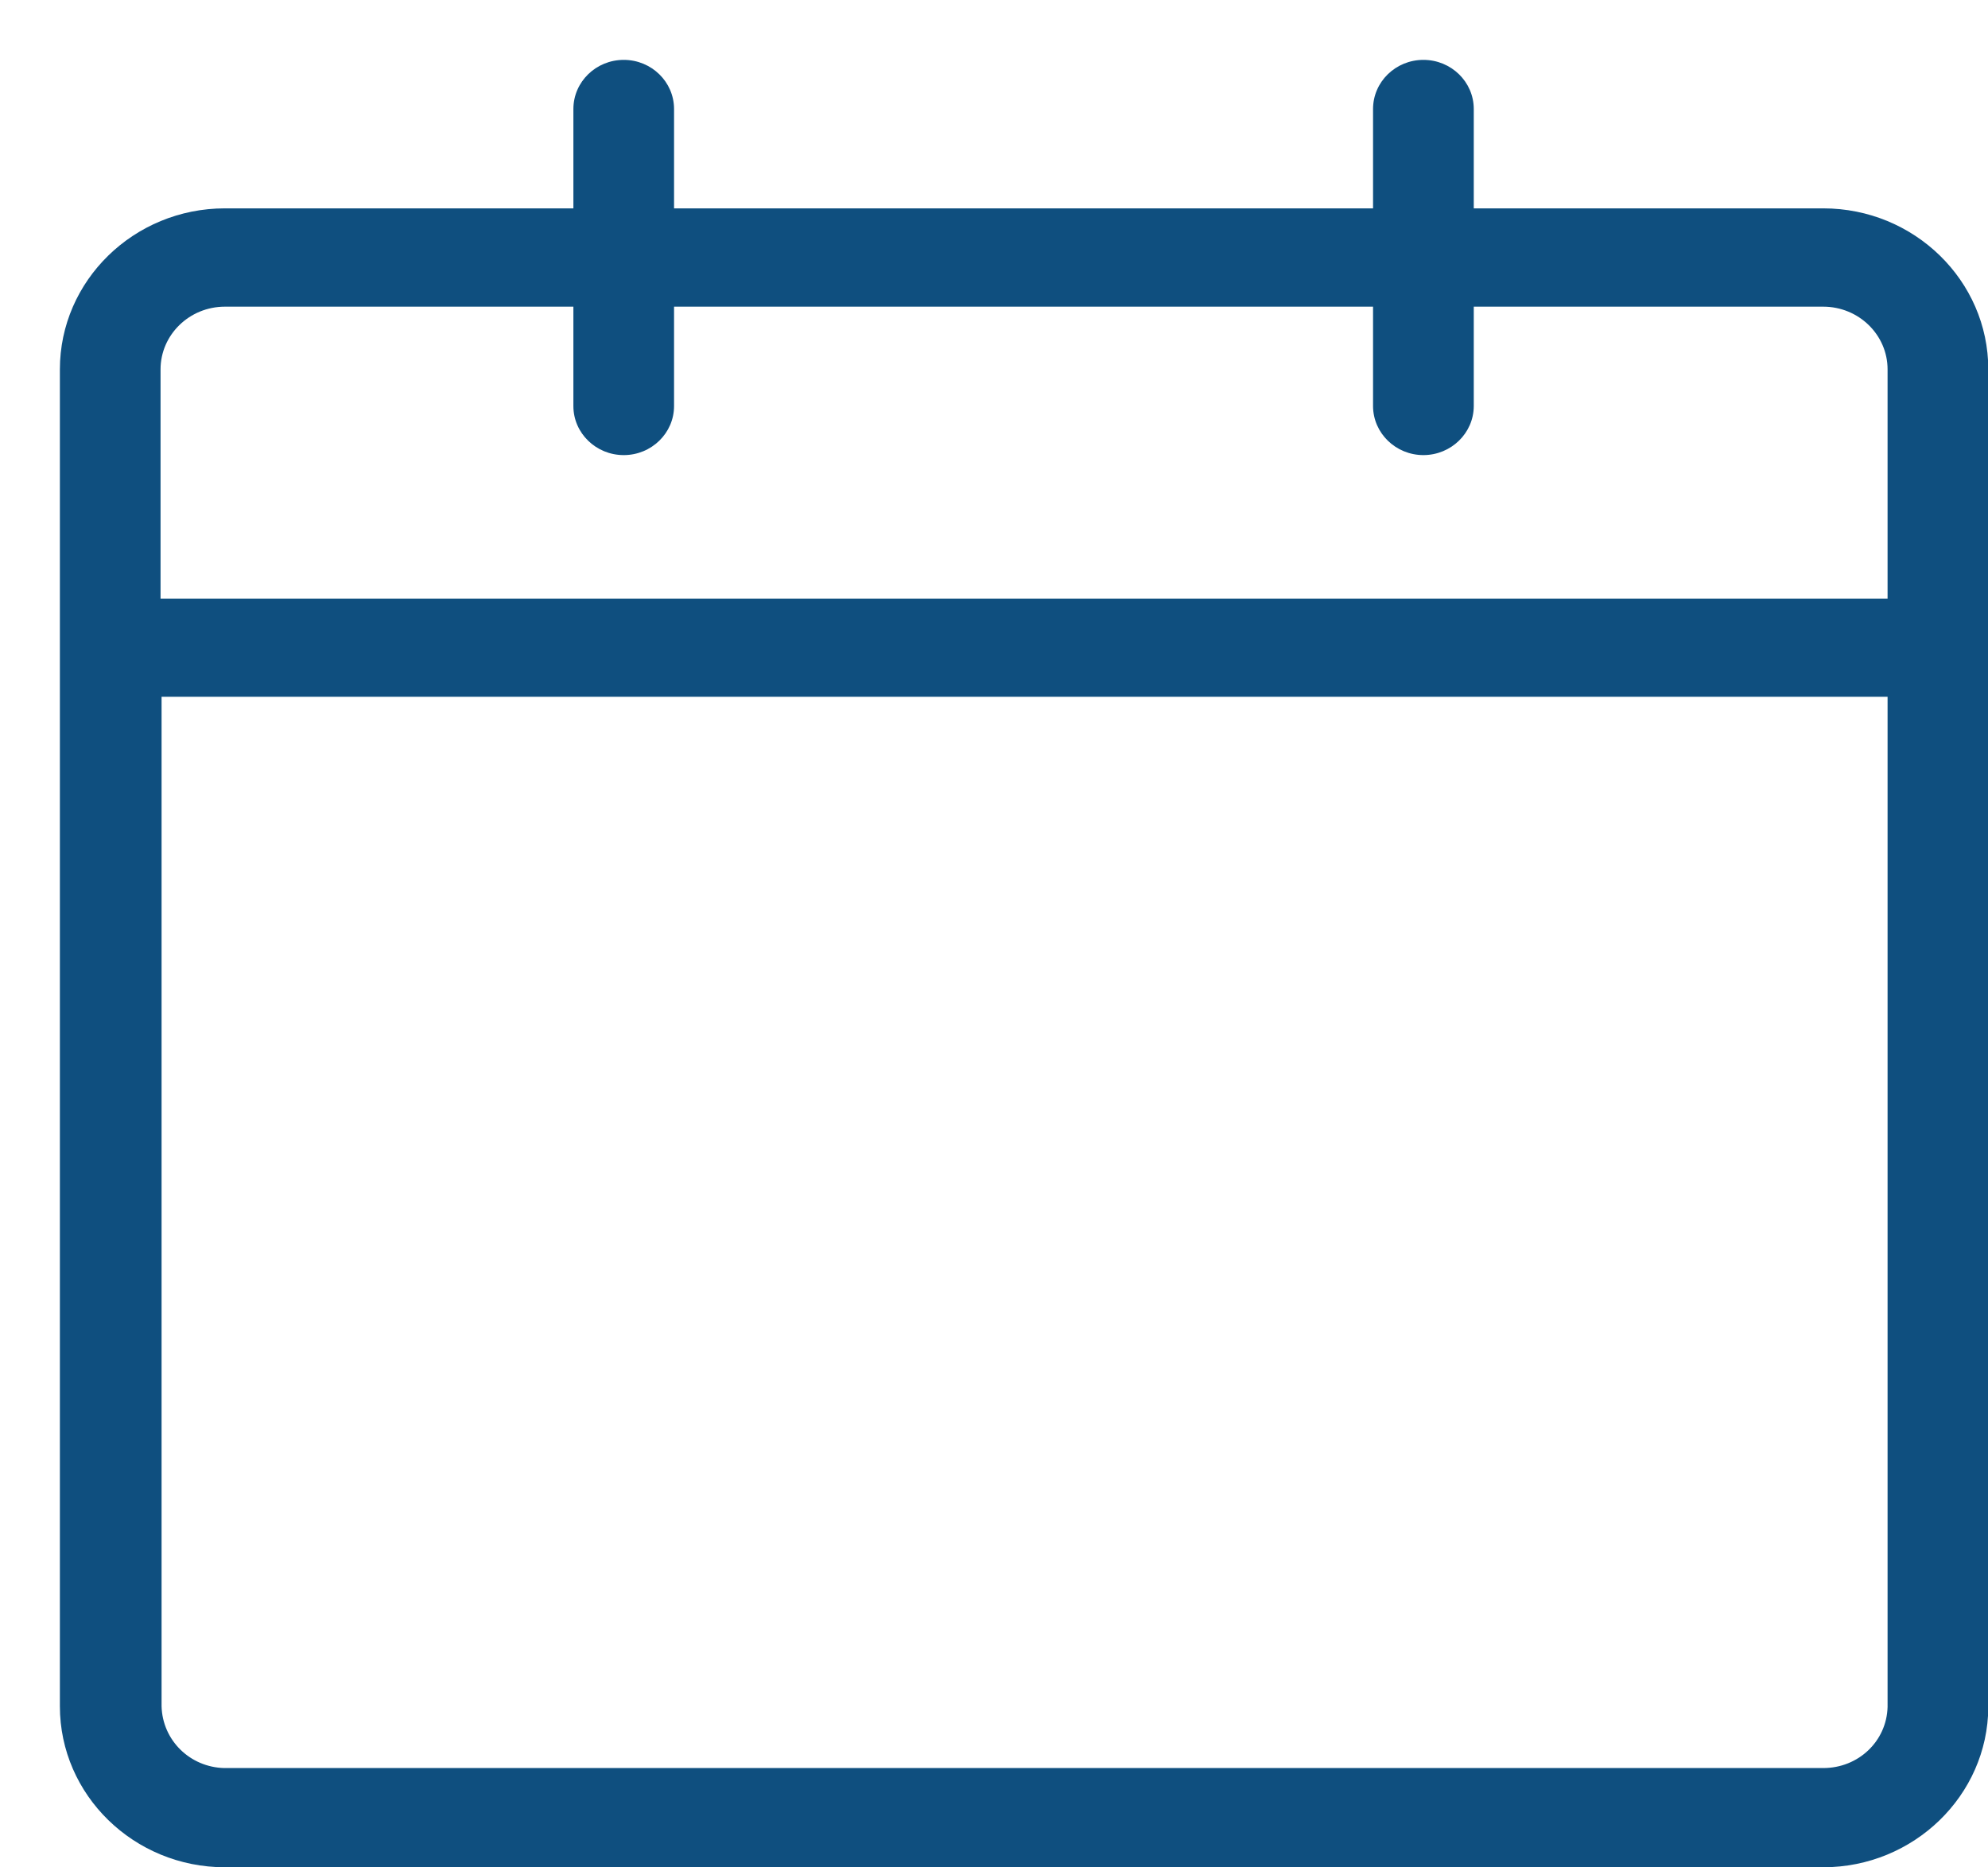 <?xml version="1.0" encoding="UTF-8" standalone="no"?><!DOCTYPE svg PUBLIC "-//W3C//DTD SVG 1.1//EN" "http://www.w3.org/Graphics/SVG/1.1/DTD/svg11.dtd"><svg width="100%" height="100%" viewBox="0 0 33 31" version="1.1" xmlns="http://www.w3.org/2000/svg" xmlns:xlink="http://www.w3.org/1999/xlink" xml:space="preserve" xmlns:serif="http://www.serif.com/" style="fill-rule:evenodd;clip-rule:evenodd;stroke-linejoin:round;stroke-miterlimit:2;"><path id="icon" d="M3.733,30.998c-1.51,0 -2.739,-1.199 -2.739,-2.673l0,-22.193c0,-1.473 1.229,-2.673 2.739,-2.673l5.785,0l0,-1.649c0,-0.451 0.375,-0.816 0.836,-0.816c0.46,0 0.835,0.365 0.835,0.816l0,1.649l11.603,0l0,-1.649c0,-0.451 0.375,-0.816 0.836,-0.816c0.461,0 0.836,0.365 0.836,0.816l0,1.649l5.801,0c1.511,0 2.74,1.2 2.74,2.673l0,22.21c-0.009,1.464 -1.238,2.656 -2.74,2.656l-26.532,0Zm-1.051,-2.673c0.015,0.566 0.472,1.012 1.04,1.026l26.543,0c0.584,0 1.053,-0.446 1.068,-1.015l0,-16.769l-28.651,0l0,16.758Zm1.051,-23.234c-0.589,0 -1.068,0.467 -1.068,1.041l0,3.805l28.668,0l0,-3.805c0,-0.574 -0.479,-1.041 -1.068,-1.041l-5.801,0l0,1.65c-0.001,0.448 -0.375,0.813 -0.835,0.814c-0.461,0 -0.836,-0.365 -0.837,-0.814l0,-1.65l-11.603,0l0,1.65c0,0.449 -0.375,0.814 -0.835,0.814c-0.461,0 -0.836,-0.365 -0.836,-0.814l0,-1.65l-5.785,0Z" style="fill:#0f4f7f;fill-rule:nonzero;"/></svg>